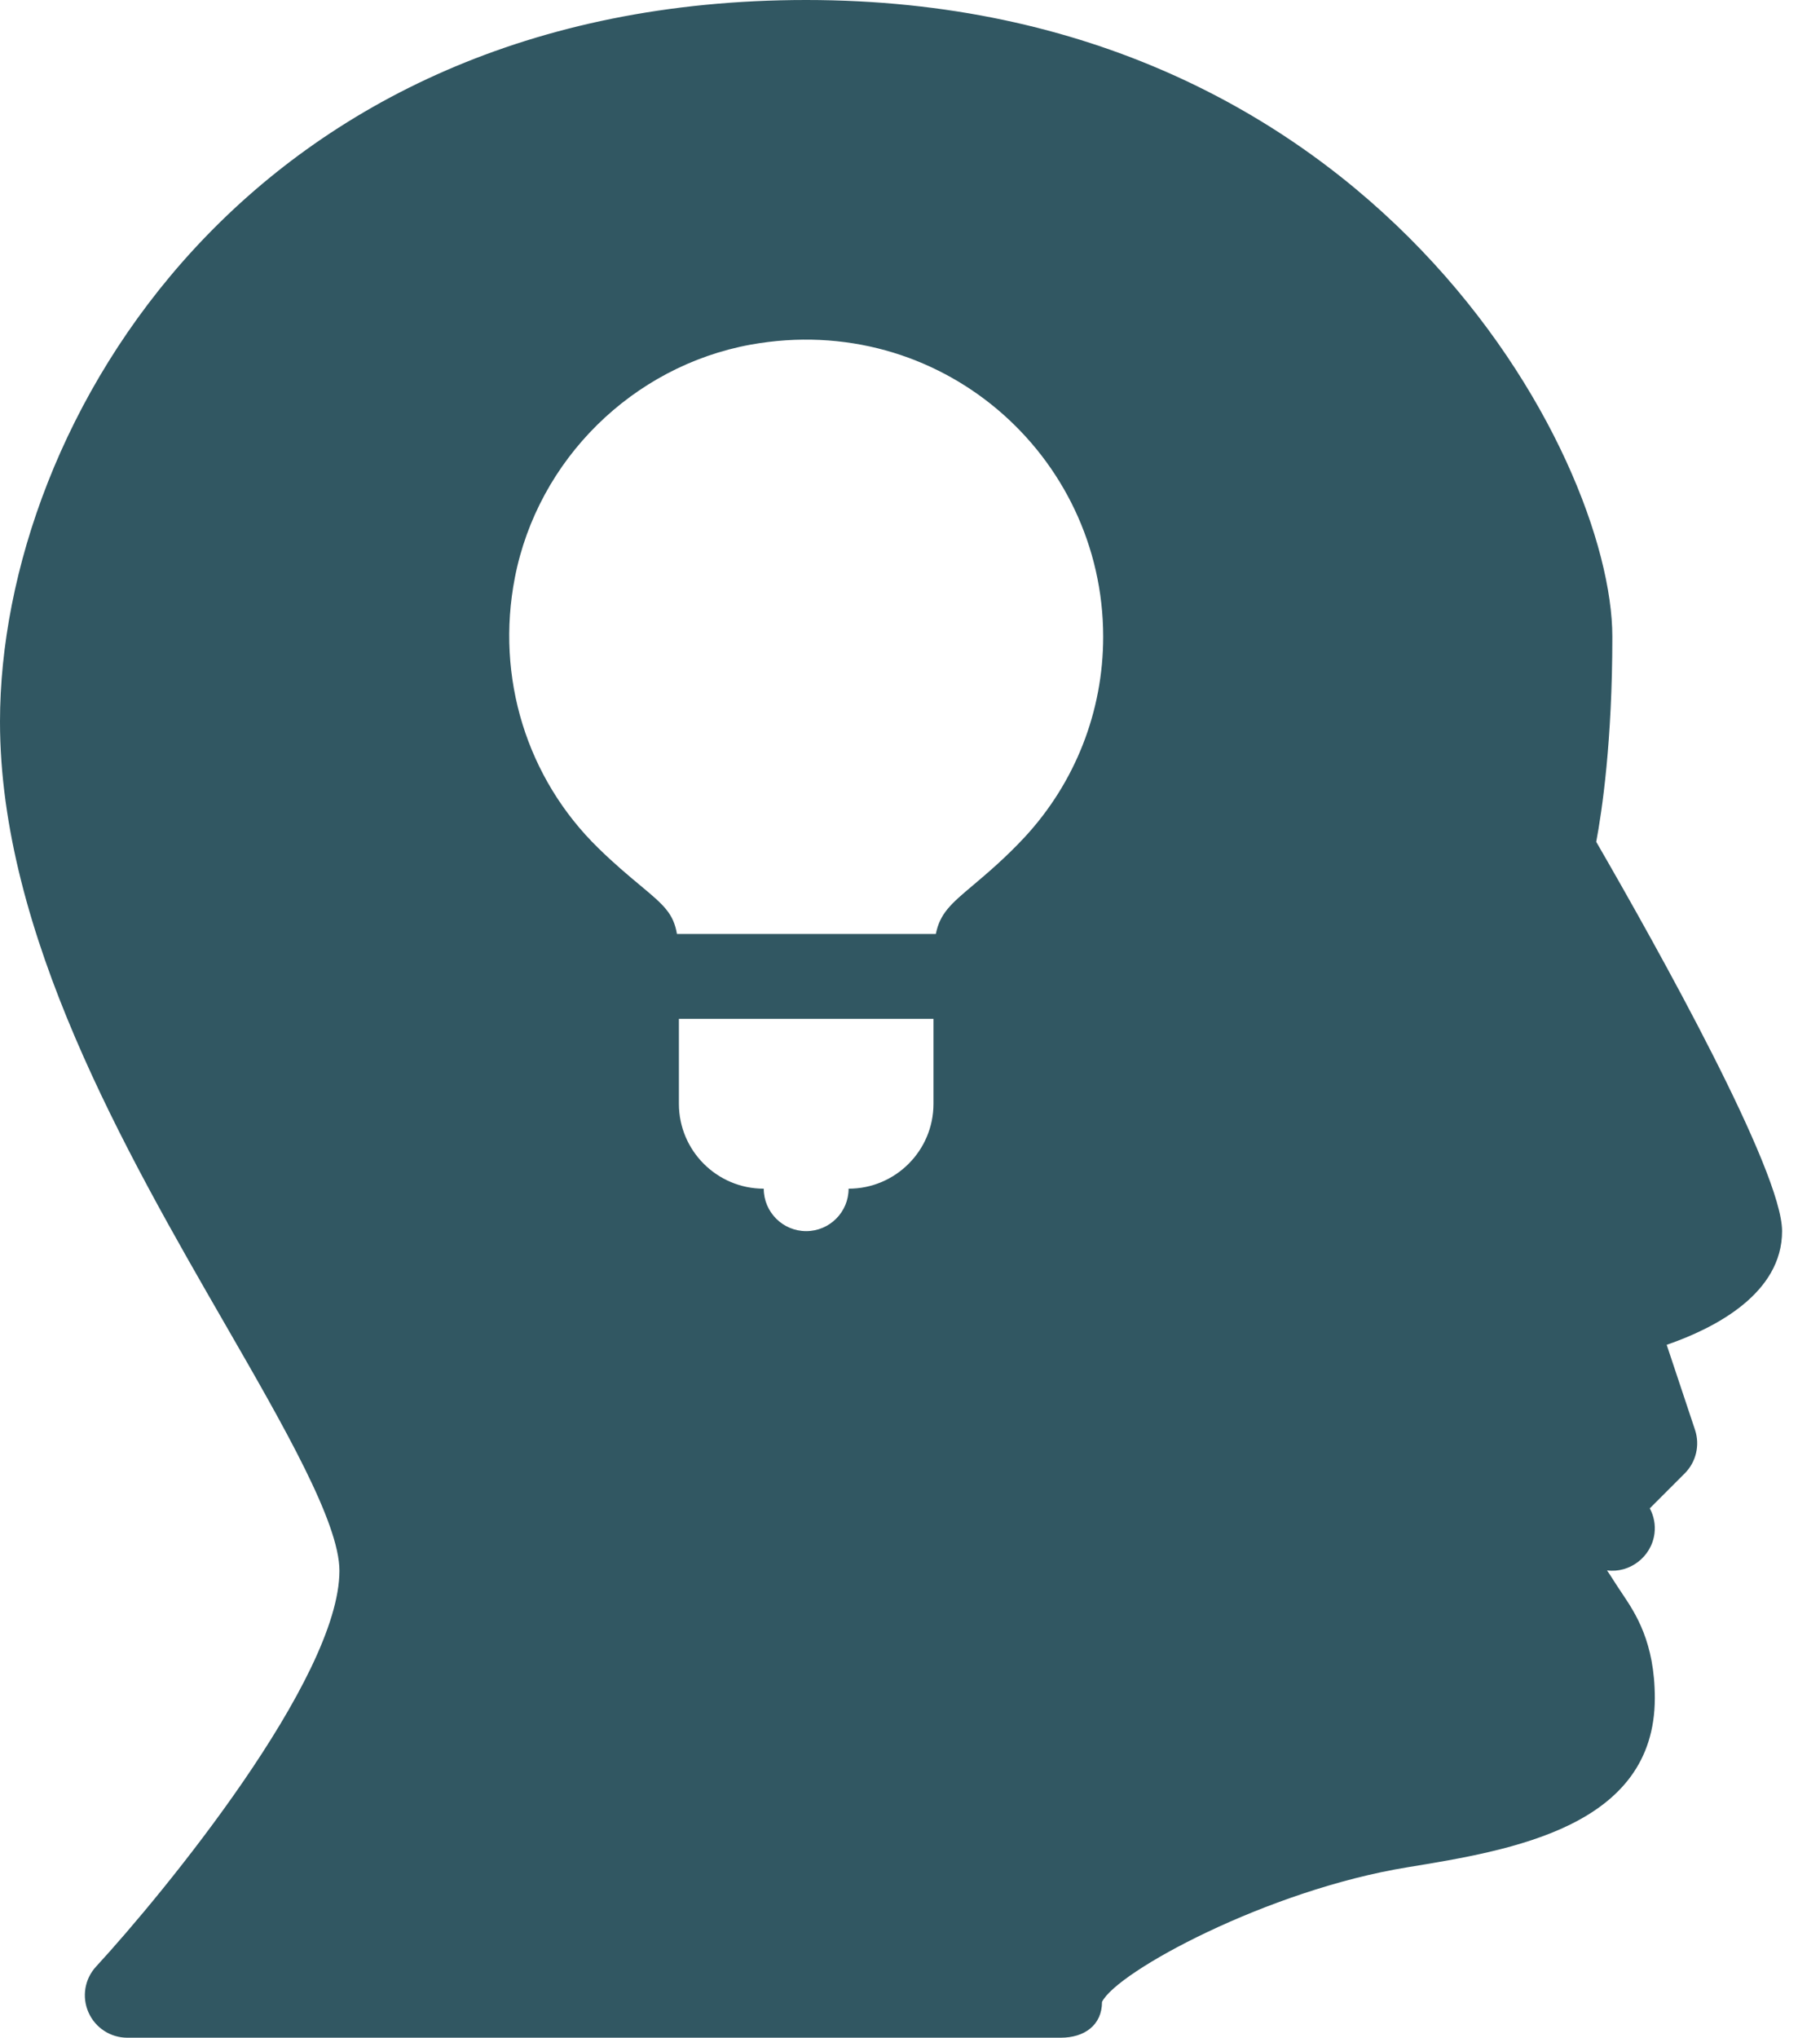 <svg width="42" height="47" viewBox="0 0 42 47" fill="none" xmlns="http://www.w3.org/2000/svg">
<path d="M41.125 28.396C41.125 27.007 38.264 21.886 36.836 19.417C36.969 18.712 37.208 17.1 37.208 14.688C37.208 10.507 31.674 0 18.604 0C5.771 0 0 9.735 0 16.646C0 21.534 2.889 26.543 5.207 30.564C6.558 32.908 7.833 35.121 7.833 36.229C7.833 38.722 3.78 43.663 2.219 45.357C1.954 45.643 1.884 46.056 2.041 46.413C2.197 46.771 2.55 47 2.938 47H24.479C25.02 47 25.431 46.714 25.431 46.174C25.777 45.474 29.254 43.596 32.471 43.07C34.882 42.676 38.188 42.136 38.188 39.167C38.188 37.876 37.739 37.21 37.445 36.77C37.245 36.474 37.208 36.401 37.085 36.221C37.606 36.29 38.111 35.912 38.18 35.371C38.207 35.164 38.164 34.962 38.072 34.79L38.879 33.983C39.141 33.721 39.233 33.333 39.116 32.98L38.462 31.018C39.588 30.63 41.125 29.831 41.125 28.396ZM21.542 25.458C21.542 26.539 20.664 27.417 19.583 27.417C19.583 27.957 19.145 28.396 18.604 28.396C18.064 28.396 17.625 27.957 17.625 27.417C16.544 27.417 15.667 26.539 15.667 25.458V23.5H21.542V25.458ZM23.643 19.313C23.2 19.787 22.803 20.124 22.46 20.414C21.935 20.854 21.692 21.07 21.596 21.542H15.622C15.541 21.07 15.324 20.878 14.77 20.418C14.492 20.186 14.171 19.918 13.81 19.564C12.155 17.954 11.435 15.622 11.881 13.325C12.41 10.606 14.597 8.446 17.323 7.949C21.679 7.164 25.458 10.489 25.458 14.688C25.458 16.407 24.814 18.05 23.643 19.313Z" fill="#315762"/>
</svg>
